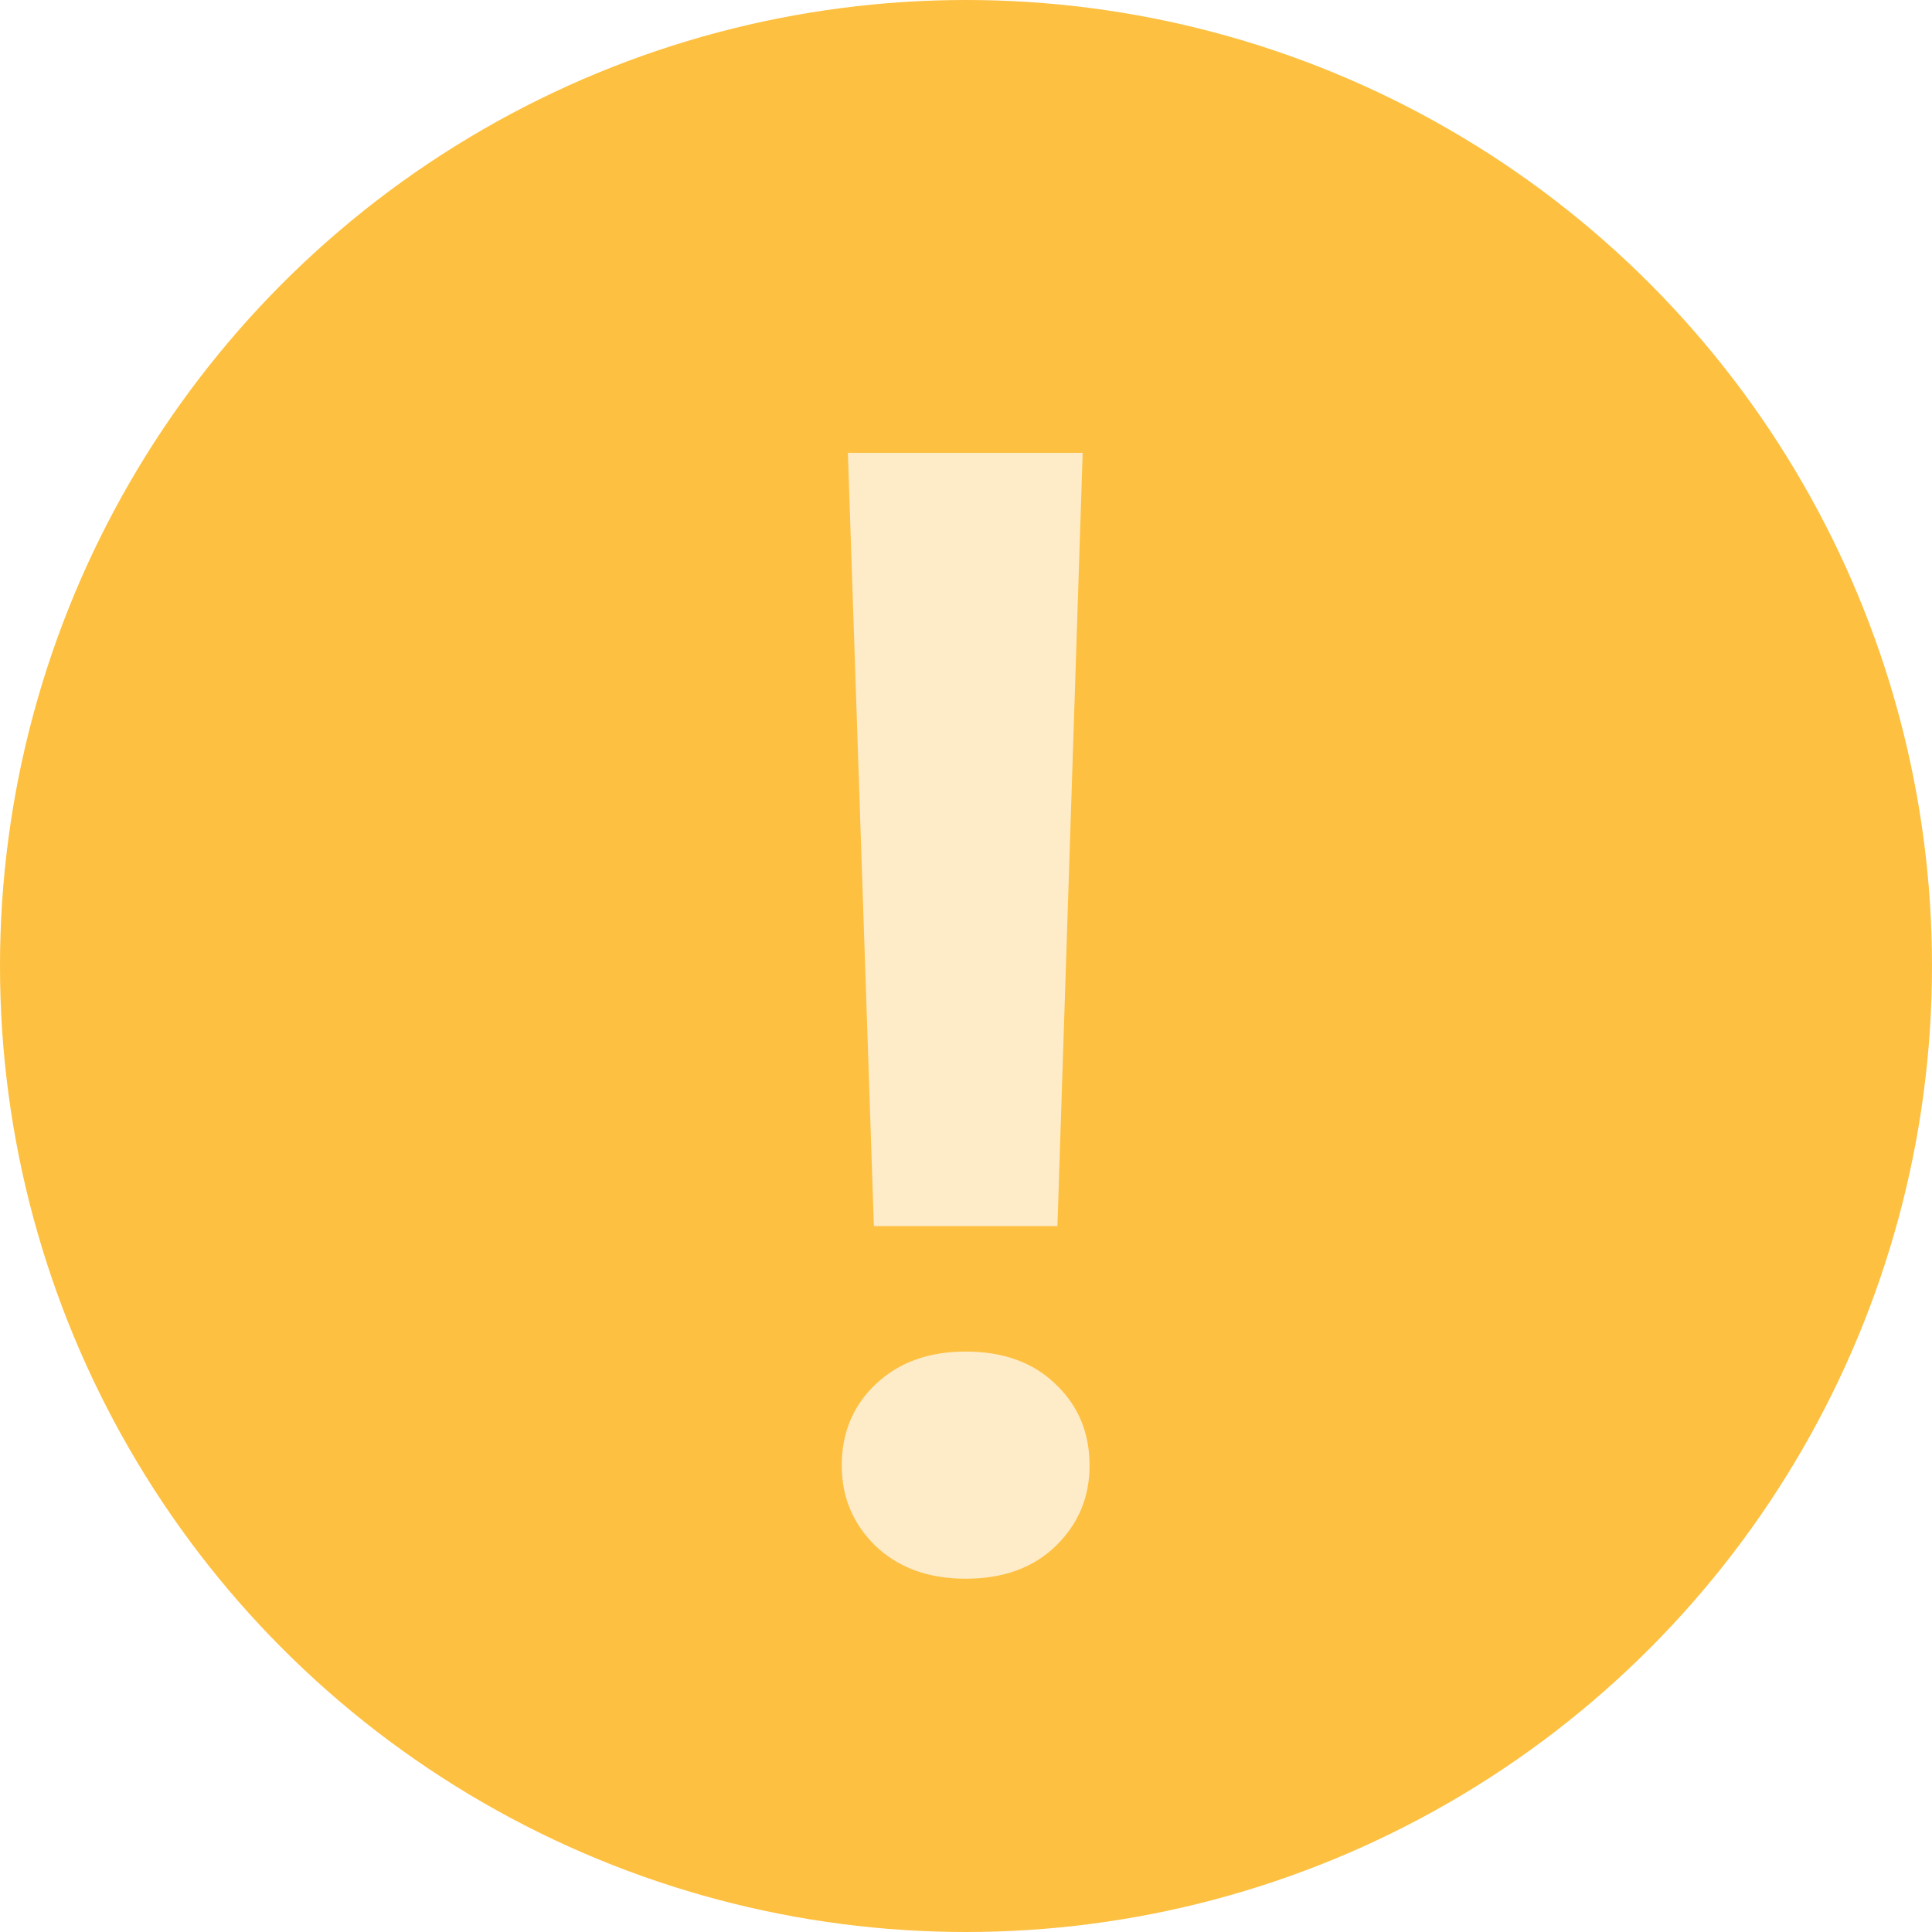 <svg width="111" height="111" viewBox="0 0 111 111" fill="none" xmlns="http://www.w3.org/2000/svg">
<circle cx="55.5" cy="55.5" r="55.5" fill="#FDC040"/>
<g filter="url(#filter0_d_13_204)">
<path d="M62.204 22.016L60.754 66.444H50.207L48.713 22.016H62.204ZM48.361 80.199C48.361 78.324 49.006 76.772 50.295 75.541C51.613 74.281 53.342 73.651 55.48 73.651C57.648 73.651 59.377 74.281 60.666 75.541C61.955 76.772 62.6 78.324 62.6 80.199C62.6 82.016 61.955 83.554 60.666 84.814C59.377 86.073 57.648 86.703 55.48 86.703C53.342 86.703 51.613 86.073 50.295 84.814C49.006 83.554 48.361 82.016 48.361 80.199Z" fill="#FEEBC8"/>
</g>
<defs>
<filter id="filter0_d_13_204" x="44.361" y="22.016" width="22.238" height="72.688" filterUnits="userSpaceOnUse" color-interpolation-filters="sRGB">
<feFlood flood-opacity="0" result="BackgroundImageFix"/>
<feColorMatrix in="SourceAlpha" type="matrix" values="0 0 0 0 0 0 0 0 0 0 0 0 0 0 0 0 0 0 127 0" result="hardAlpha"/>
<feOffset dy="4"/>
<feGaussianBlur stdDeviation="2"/>
<feComposite in2="hardAlpha" operator="out"/>
<feColorMatrix type="matrix" values="0 0 0 0 0 0 0 0 0 0 0 0 0 0 0 0 0 0 0.25 0"/>
<feBlend mode="normal" in2="BackgroundImageFix" result="effect1_dropShadow_13_204"/>
<feBlend mode="normal" in="SourceGraphic" in2="effect1_dropShadow_13_204" result="shape"/>
</filter>
</defs>
</svg>
